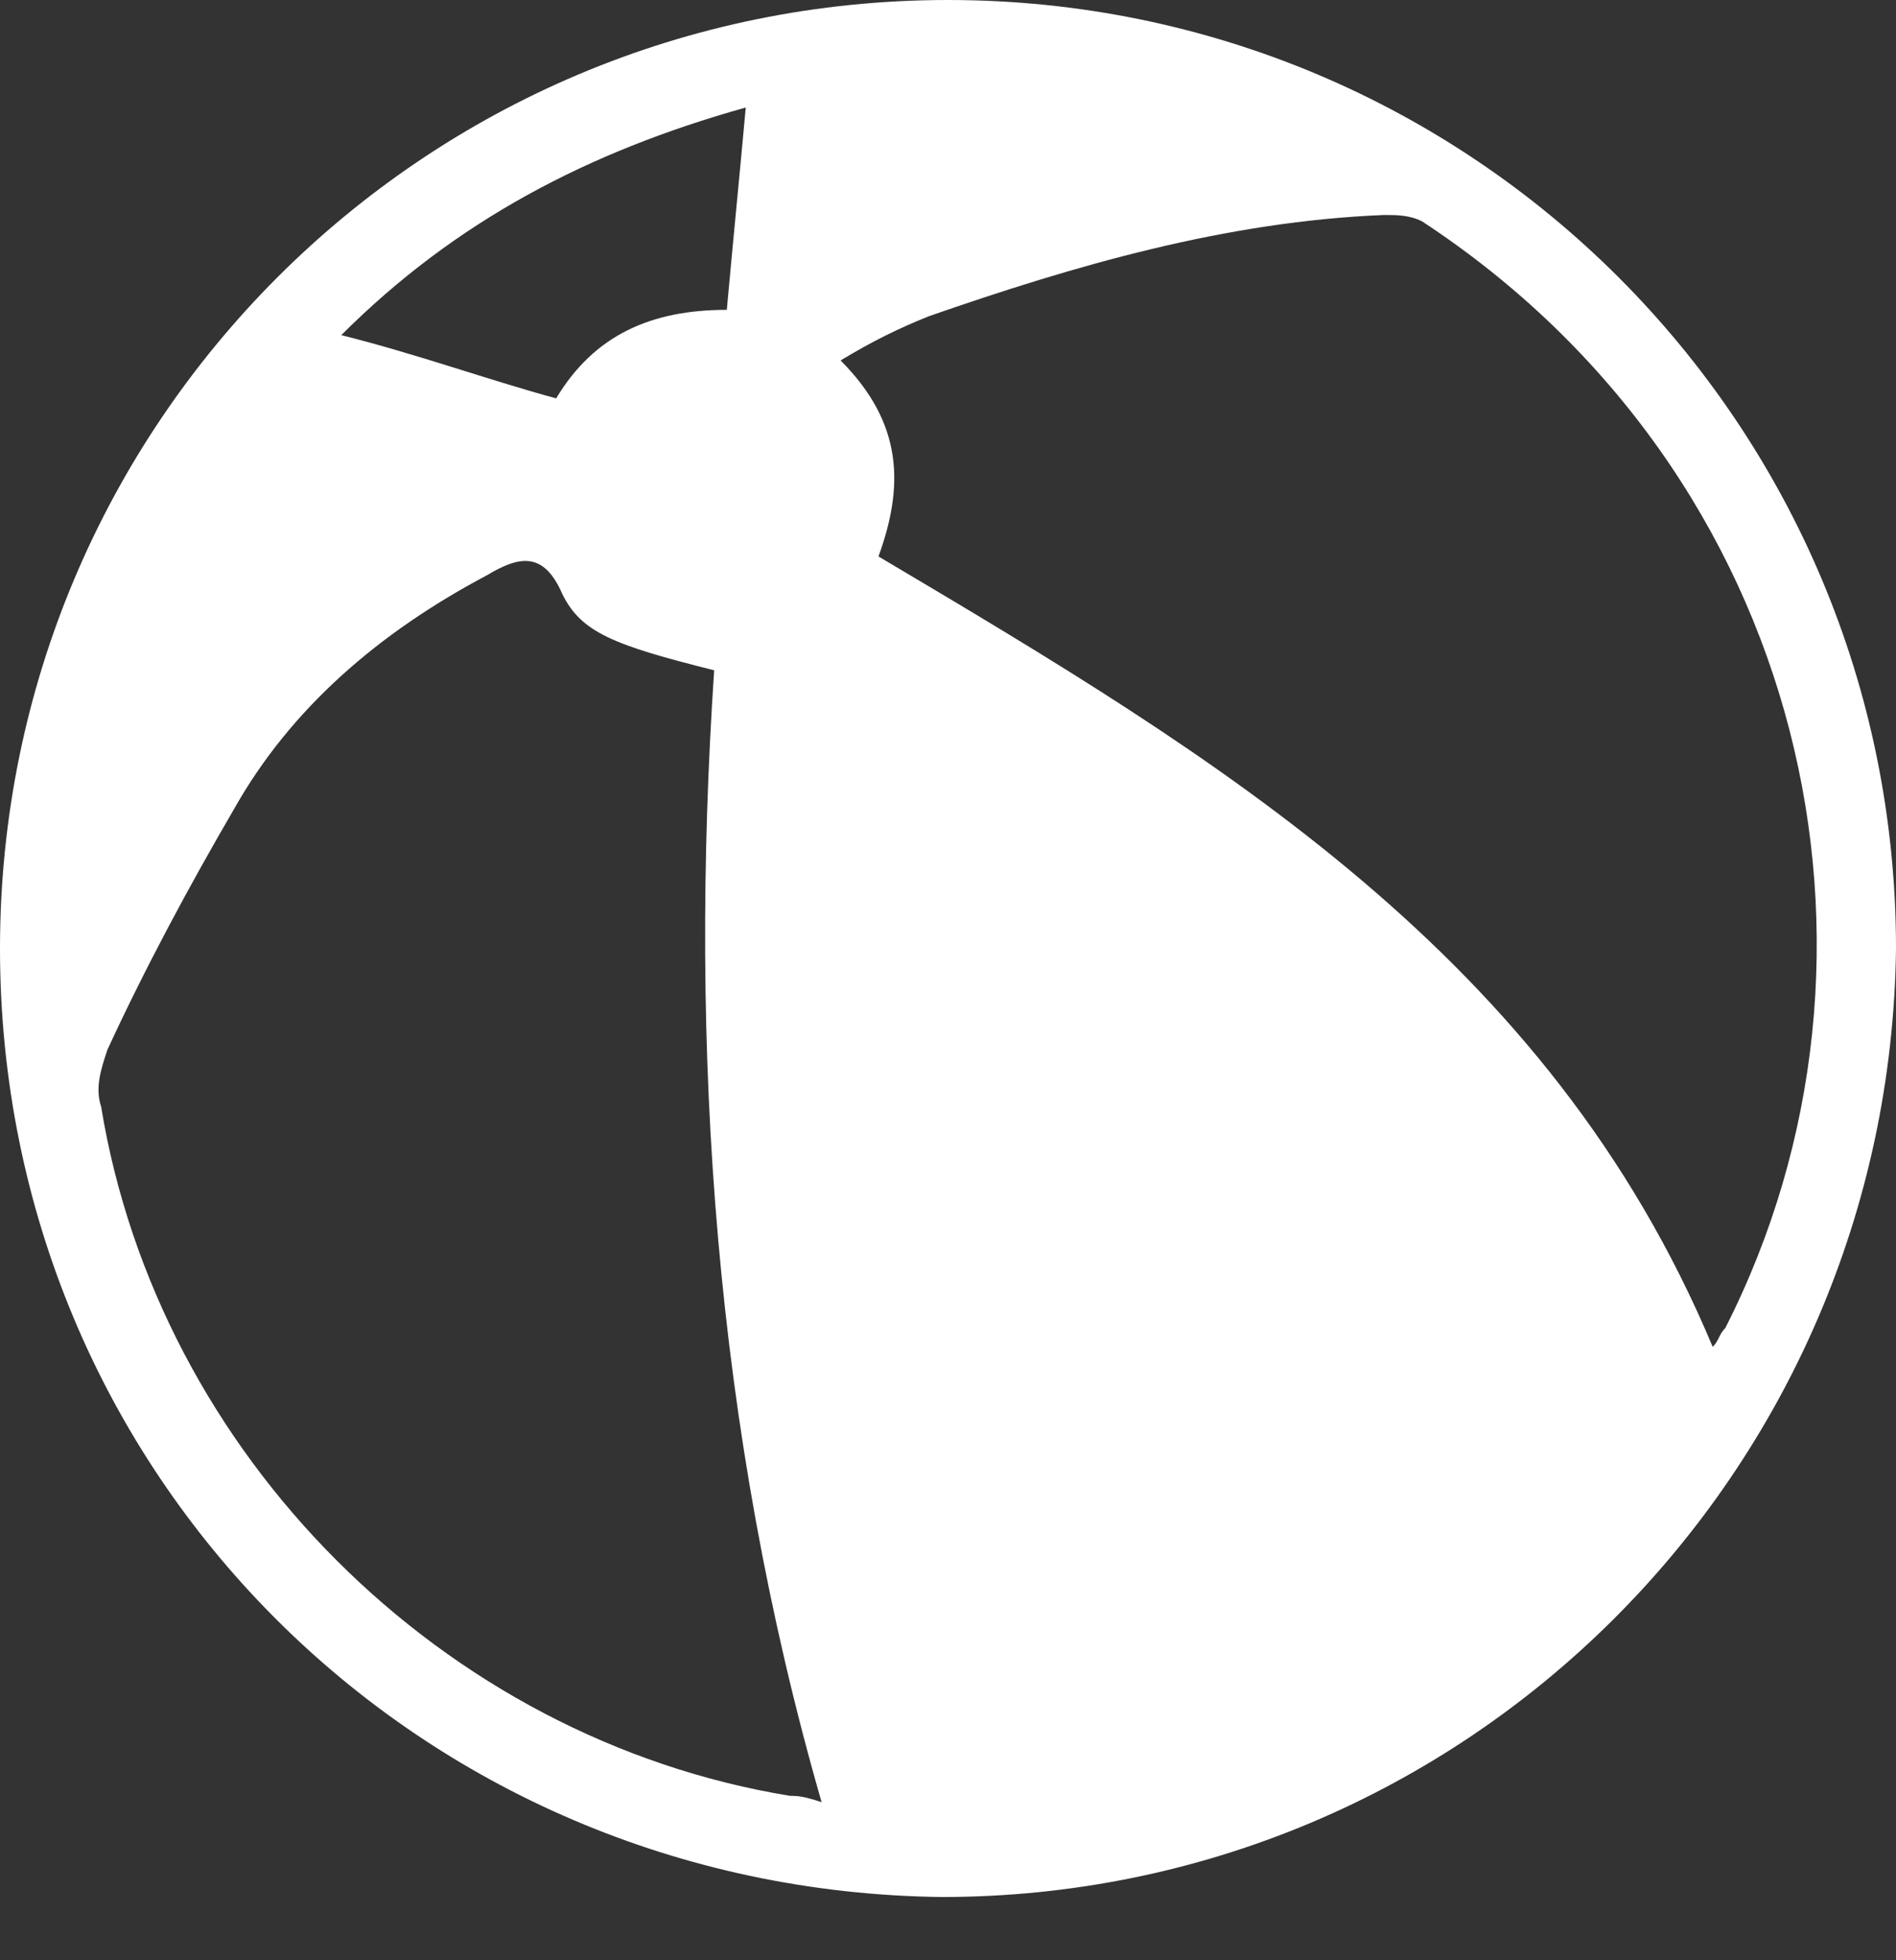 <svg enable-background="new 0 0 30 31" height="31" viewBox="0 0 30 31" width="30" xmlns="http://www.w3.org/2000/svg"><rect x="0" y="0" width="30" height="31" fill="#333333" stroke="none"/><path clip-rule="evenodd" d="m15 0c-8.3 0-15 6.7-15 15s6.6 14.9 14.9 15c8.3 0 15-6.7 15.1-15 0-8.3-6.7-15-15-15zm-3.2 1.7c-.1 1.1-.2 2.1-.3 3.2-1.2 0-2.1.4-2.7 1.4-1.1-.3-2.2-.7-3.4-1 1.8-1.8 3.9-2.9 6.4-3.6zm.7 26.7c-5.5-.9-10-5.4-10.9-10.9-.1-.3 0-.6.1-.9.6-1.3 1.3-2.6 2-3.8.9-1.6 2.3-2.8 4-3.7.5-.3.9-.4 1.2.3.3.6.8.8 2.4 1.2-.4 6 0 12 1.7 17.9-.3-.1-.4-.1-.5-.1zm14.6-7.1c-2.6-6.2-7.8-9.3-13.2-12.5.4-1.1.4-2.1-.6-3.1.5-.3.9-.5 1.4-.7 2.3-.8 4.7-1.5 7.2-1.6.2 0 .4 0 .6.1 6.1 4 7.8 11.6 4.8 17.5-.1.1-.1.2-.2.3z" fill="#fff" fill-rule="evenodd"/></svg>